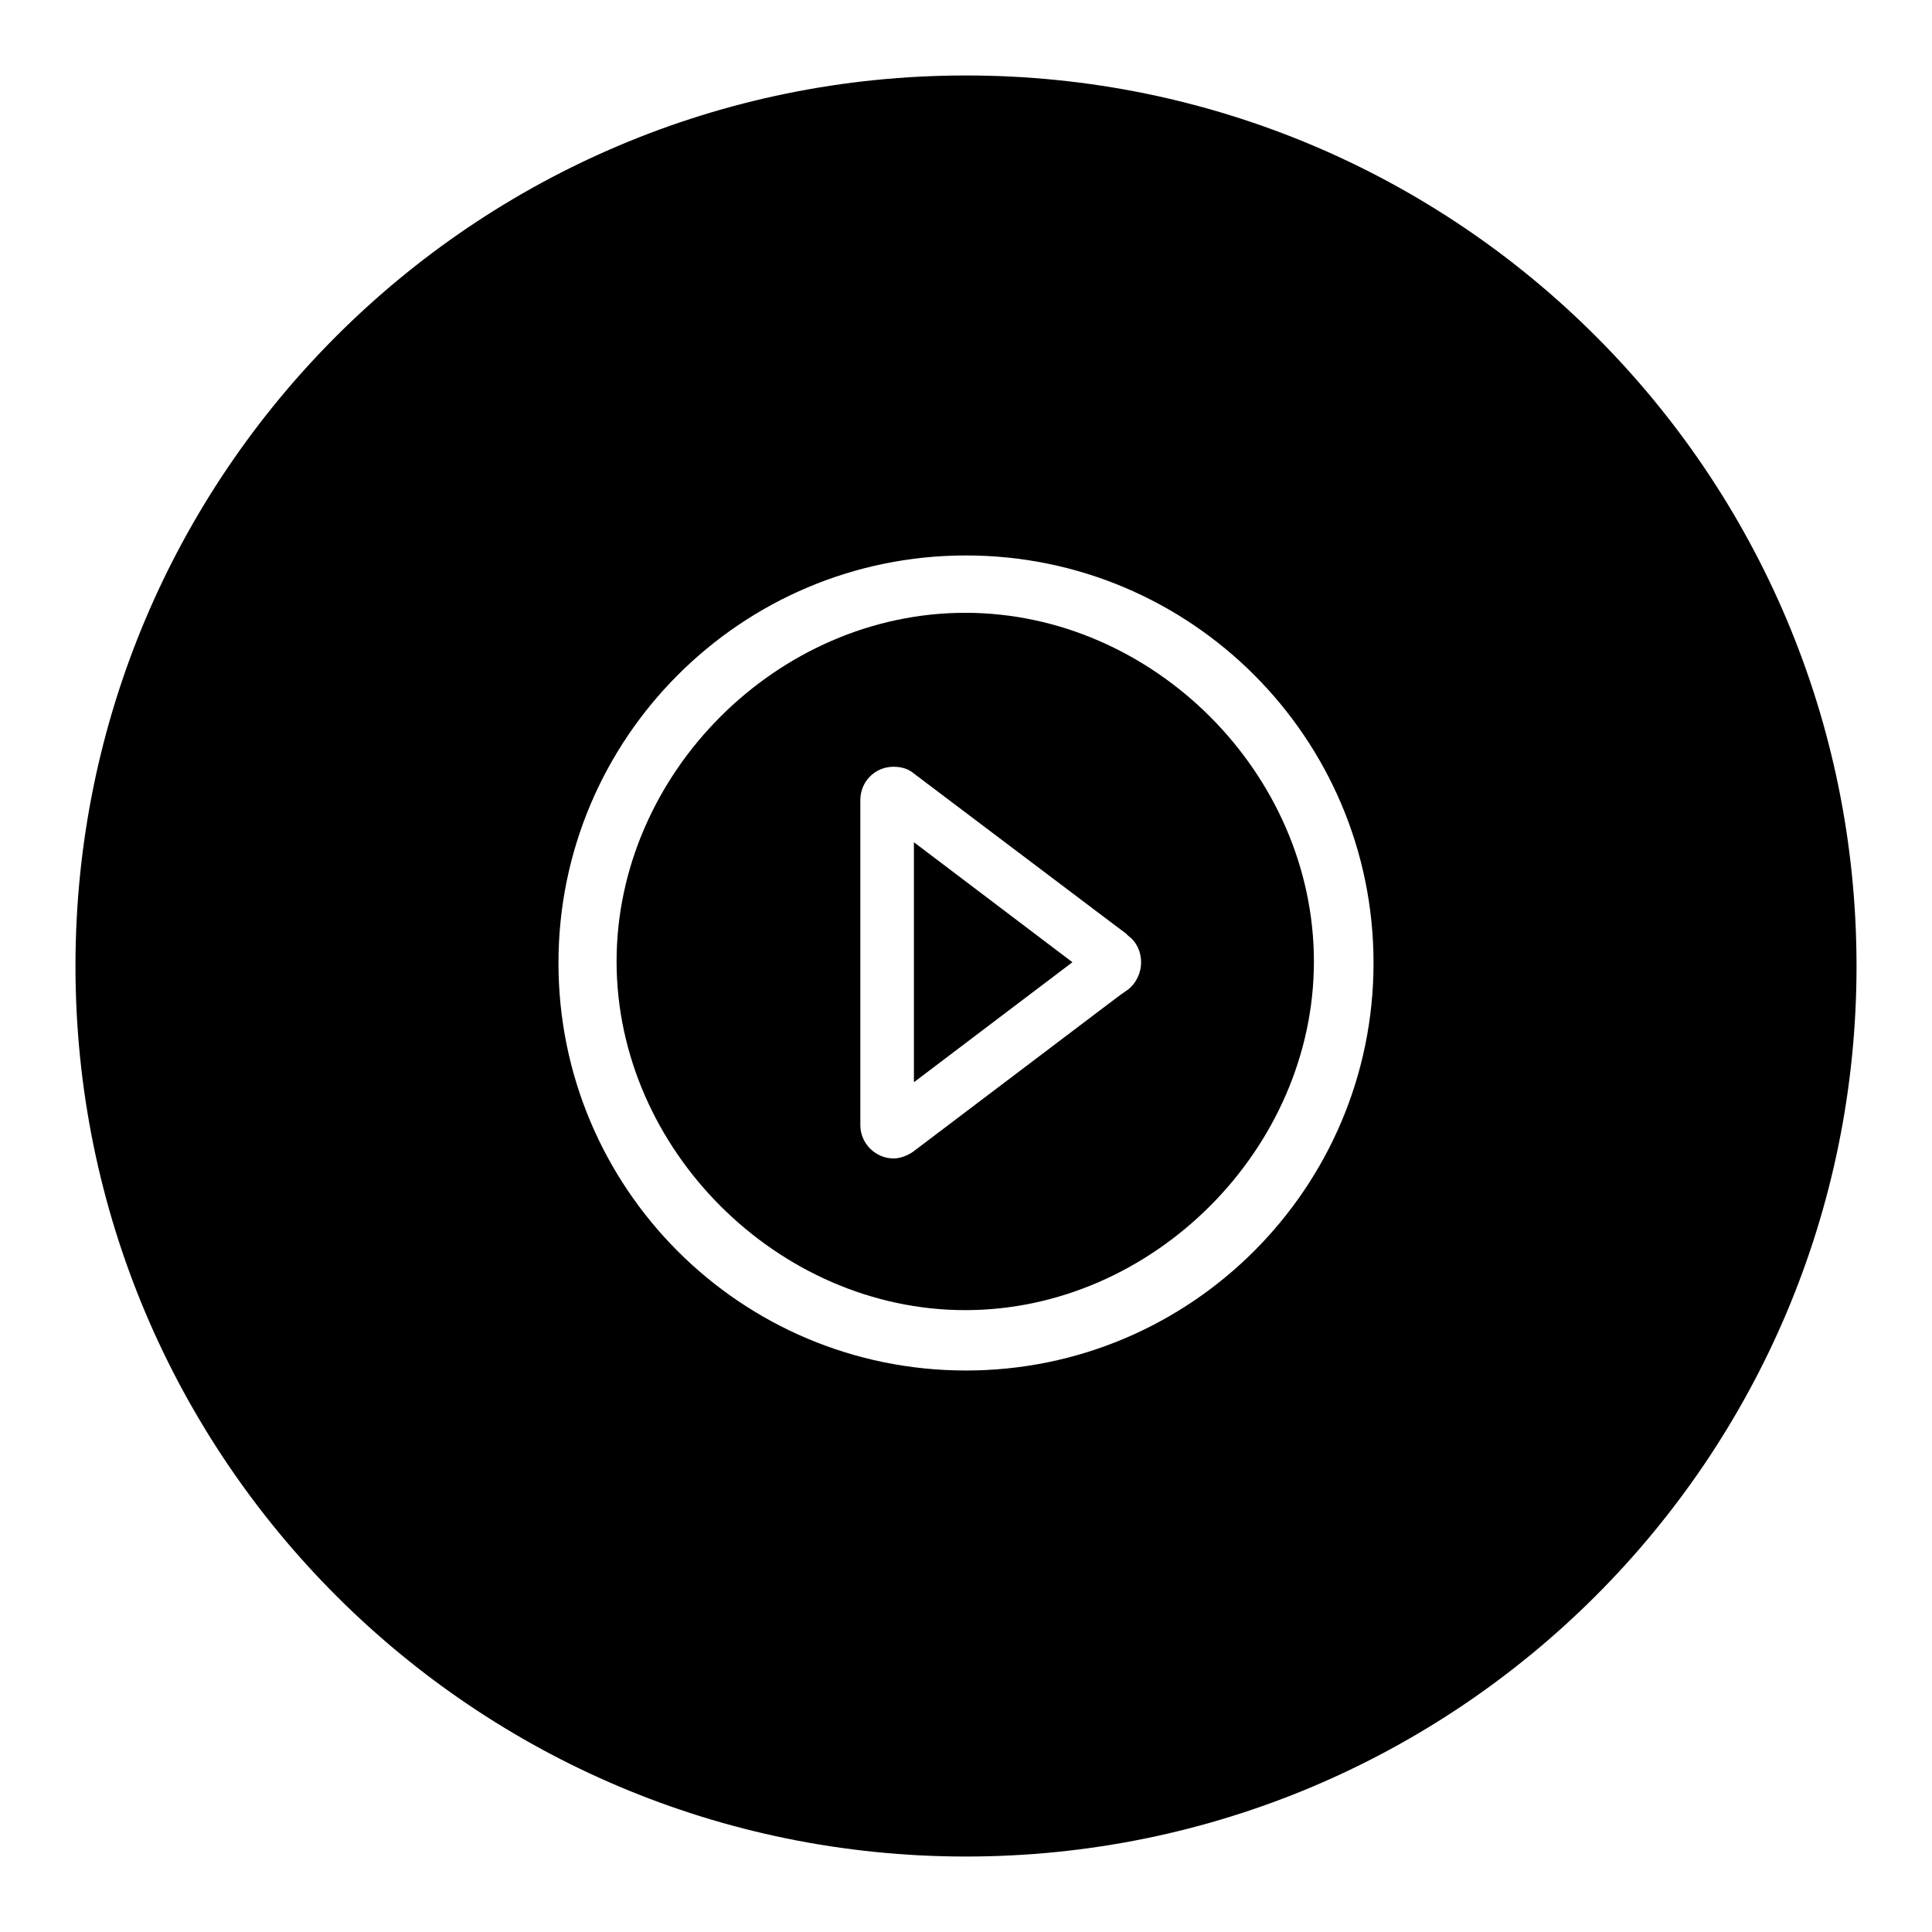 <?xml version="1.0" encoding="utf-8"?>
<!-- Svg Vector Icons : http://www.onlinewebfonts.com/icon -->
<!DOCTYPE svg PUBLIC "-//W3C//DTD SVG 1.1//EN" "http://www.w3.org/Graphics/SVG/1.1/DTD/svg11.dtd">
<svg version="1.1" xmlns="http://www.w3.org/2000/svg" xmlns:xlink="http://www.w3.org/1999/xlink" x="0px" y="0px" viewBox="0 0 256 256" enable-background="new 0 0 256 256" xml:space="preserve">
<g><g><path fill="#000000" d="M127.9,81.2c-24.9,0-46.2,21.3-46.2,46.2c0,24.9,21.4,46.2,46.2,46.2c24.9,0,46.2-21.4,46.2-46.2C174.1,102.5,152.8,81.2,127.9,81.2z M149.5,131.1C149.5,131.1,149.5,131.1,149.5,131.1l-1,0.7l-0.4,0.3l-0.8,0.6l-0.4,0.3L121,152.6c-0.7,0.5-1.7,0.9-2.6,0.9c-2.4,0-4.4-2-4.4-4.4c0-0.1,0-0.1,0-0.2h0v-42.7c0-0.1,0-0.1,0-0.2c0-2.4,1.9-4.4,4.4-4.4c1.1,0,2,0.3,2.7,0.9l26.5,20h0l1.6,1.2l0.3,0.3c1.1,0.8,1.7,2.1,1.7,3.5C151.2,129,150.5,130.3,149.5,131.1z"/><path fill="#000000" d="M121.1,143.4l21-15.9l-21-15.9V143.4z"/><path fill="#000000" d="M128,10C62.8,10,10,62.8,10,128c0,65.2,52.8,118,118,118c65.2,0,118-52.8,118-118C246,62.8,193.2,10,128,10z M128,181.6c-29.9,0-54-24.2-54-54c0-29.8,24.2-54,54-54c29.8,0,54,24.2,54,54C182,157.4,157.8,181.6,128,181.6z"/></g></g>
</svg>